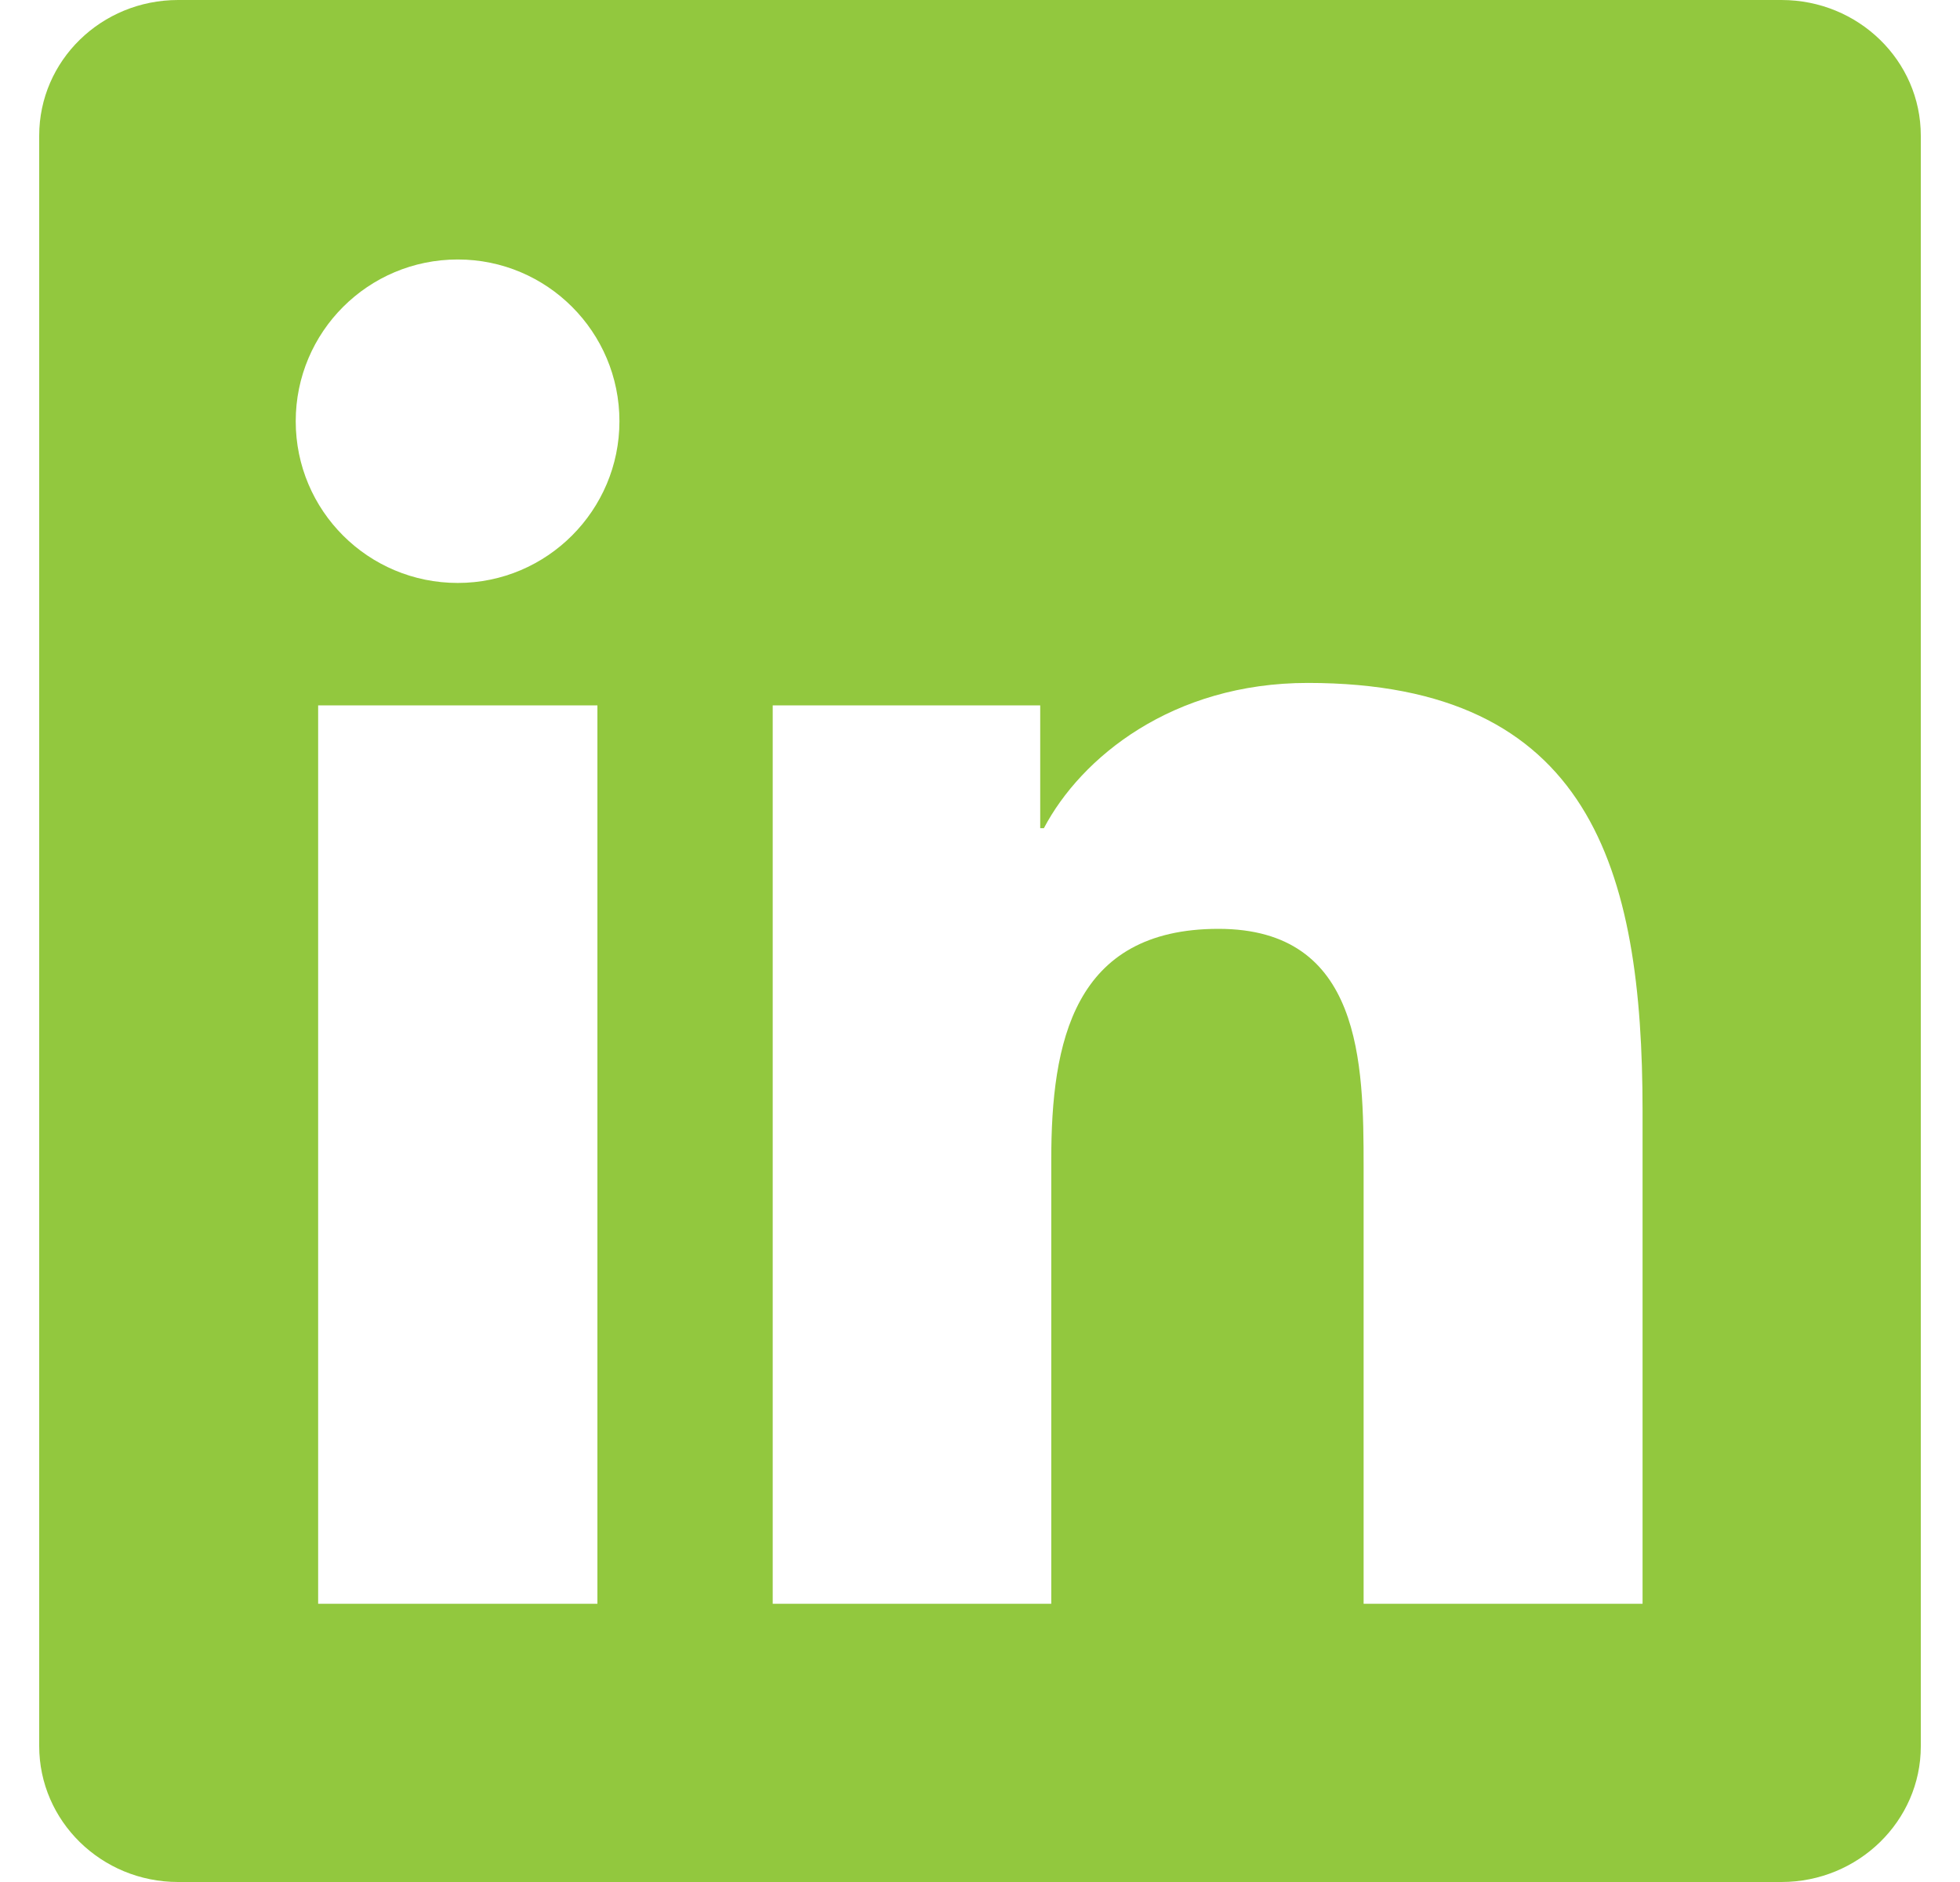 <svg width="25" height="24" viewBox="0 0 25 24" fill="none" xmlns="http://www.w3.org/2000/svg">
    <path d="M22.723 0H2.272C1.292 0 0.5 0.773 0.5 1.73V22.266C0.5 23.222 1.292 24 2.272 24H22.723C23.703 24 24.5 23.222 24.5 22.27V1.73C24.5 0.773 23.703 0 22.723 0ZM7.62 20.452H4.058V8.995H7.62V20.452ZM5.839 7.434C4.695 7.434 3.772 6.511 3.772 5.372C3.772 4.233 4.695 3.309 5.839 3.309C6.978 3.309 7.901 4.233 7.901 5.372C7.901 6.506 6.978 7.434 5.839 7.434ZM20.951 20.452H17.393V14.883C17.393 13.556 17.37 11.845 15.542 11.845C13.69 11.845 13.409 13.294 13.409 14.789V20.452H9.856V8.995H13.268V10.561H13.315C13.789 9.661 14.951 8.709 16.681 8.709C20.286 8.709 20.951 11.081 20.951 14.166V20.452Z" fill="#92C83E"/>
</svg>
